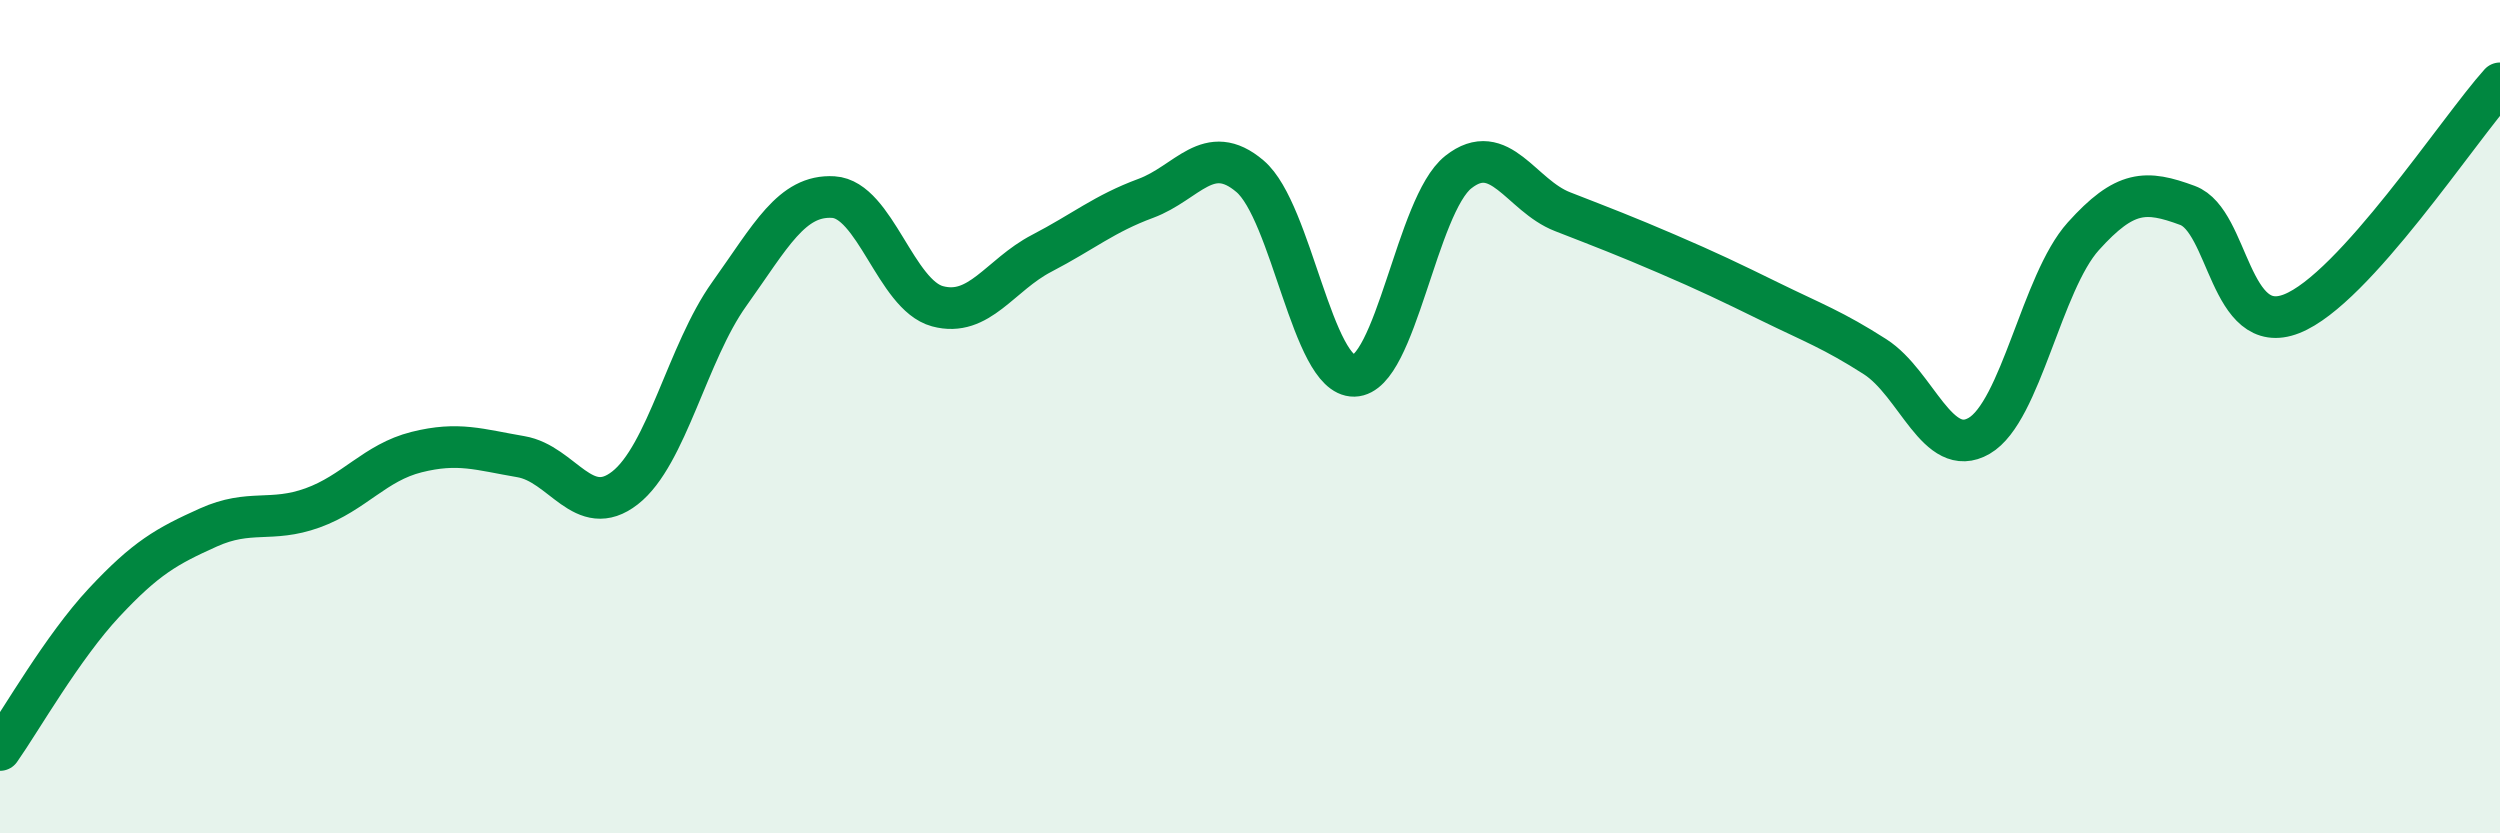 
    <svg width="60" height="20" viewBox="0 0 60 20" xmlns="http://www.w3.org/2000/svg">
      <path
        d="M 0,18 C 0.5,17.29 1.5,15.53 2.5,14.46 C 3.5,13.39 4,13.11 5,12.66 C 6,12.21 6.5,12.55 7.5,12.19 C 8.5,11.83 9,11.1 10,10.85 C 11,10.6 11.5,10.79 12.5,10.96 C 13.5,11.13 14,12.49 15,11.71 C 16,10.93 16.5,8.46 17.5,7.06 C 18.5,5.66 19,4.67 20,4.73 C 21,4.79 21.5,7.08 22.5,7.35 C 23.5,7.62 24,6.6 25,6.08 C 26,5.56 26.5,5.13 27.5,4.76 C 28.5,4.39 29,3.38 30,4.23 C 31,5.08 31.5,9.04 32.5,9.02 C 33.5,9 34,4.92 35,4.13 C 36,3.34 36.5,4.69 37.5,5.08 C 38.5,5.47 39,5.66 40,6.09 C 41,6.52 41.5,6.76 42.5,7.25 C 43.5,7.74 44,7.92 45,8.56 C 46,9.2 46.5,11.04 47.5,10.46 C 48.5,9.88 49,6.78 50,5.67 C 51,4.56 51.5,4.56 52.5,4.93 C 53.5,5.3 53.5,8.12 55,7.53 C 56.5,6.94 59,3.11 60,2L60 20L0 20Z"
        fill="#008740"
        opacity="0.1"
        stroke-linecap="round"
        stroke-linejoin="round"
      />
      <path
        d="M 0,18 C 0.5,17.29 1.5,15.53 2.5,14.46 C 3.5,13.39 4,13.11 5,12.66 C 6,12.21 6.5,12.55 7.5,12.19 C 8.5,11.83 9,11.1 10,10.85 C 11,10.6 11.5,10.79 12.5,10.96 C 13.5,11.13 14,12.49 15,11.71 C 16,10.93 16.5,8.46 17.5,7.06 C 18.5,5.66 19,4.67 20,4.73 C 21,4.79 21.5,7.08 22.5,7.35 C 23.5,7.62 24,6.6 25,6.08 C 26,5.56 26.5,5.13 27.5,4.76 C 28.5,4.39 29,3.38 30,4.23 C 31,5.08 31.5,9.04 32.5,9.02 C 33.5,9 34,4.92 35,4.13 C 36,3.34 36.5,4.69 37.5,5.08 C 38.5,5.47 39,5.66 40,6.09 C 41,6.52 41.5,6.76 42.5,7.25 C 43.5,7.74 44,7.92 45,8.56 C 46,9.2 46.5,11.04 47.5,10.46 C 48.5,9.88 49,6.78 50,5.67 C 51,4.56 51.5,4.56 52.5,4.93 C 53.5,5.3 53.5,8.12 55,7.53 C 56.5,6.94 59,3.11 60,2"
        stroke="#008740"
        stroke-width="1"
        fill="none"
        stroke-linecap="round"
        stroke-linejoin="round"
      />
    </svg>
  